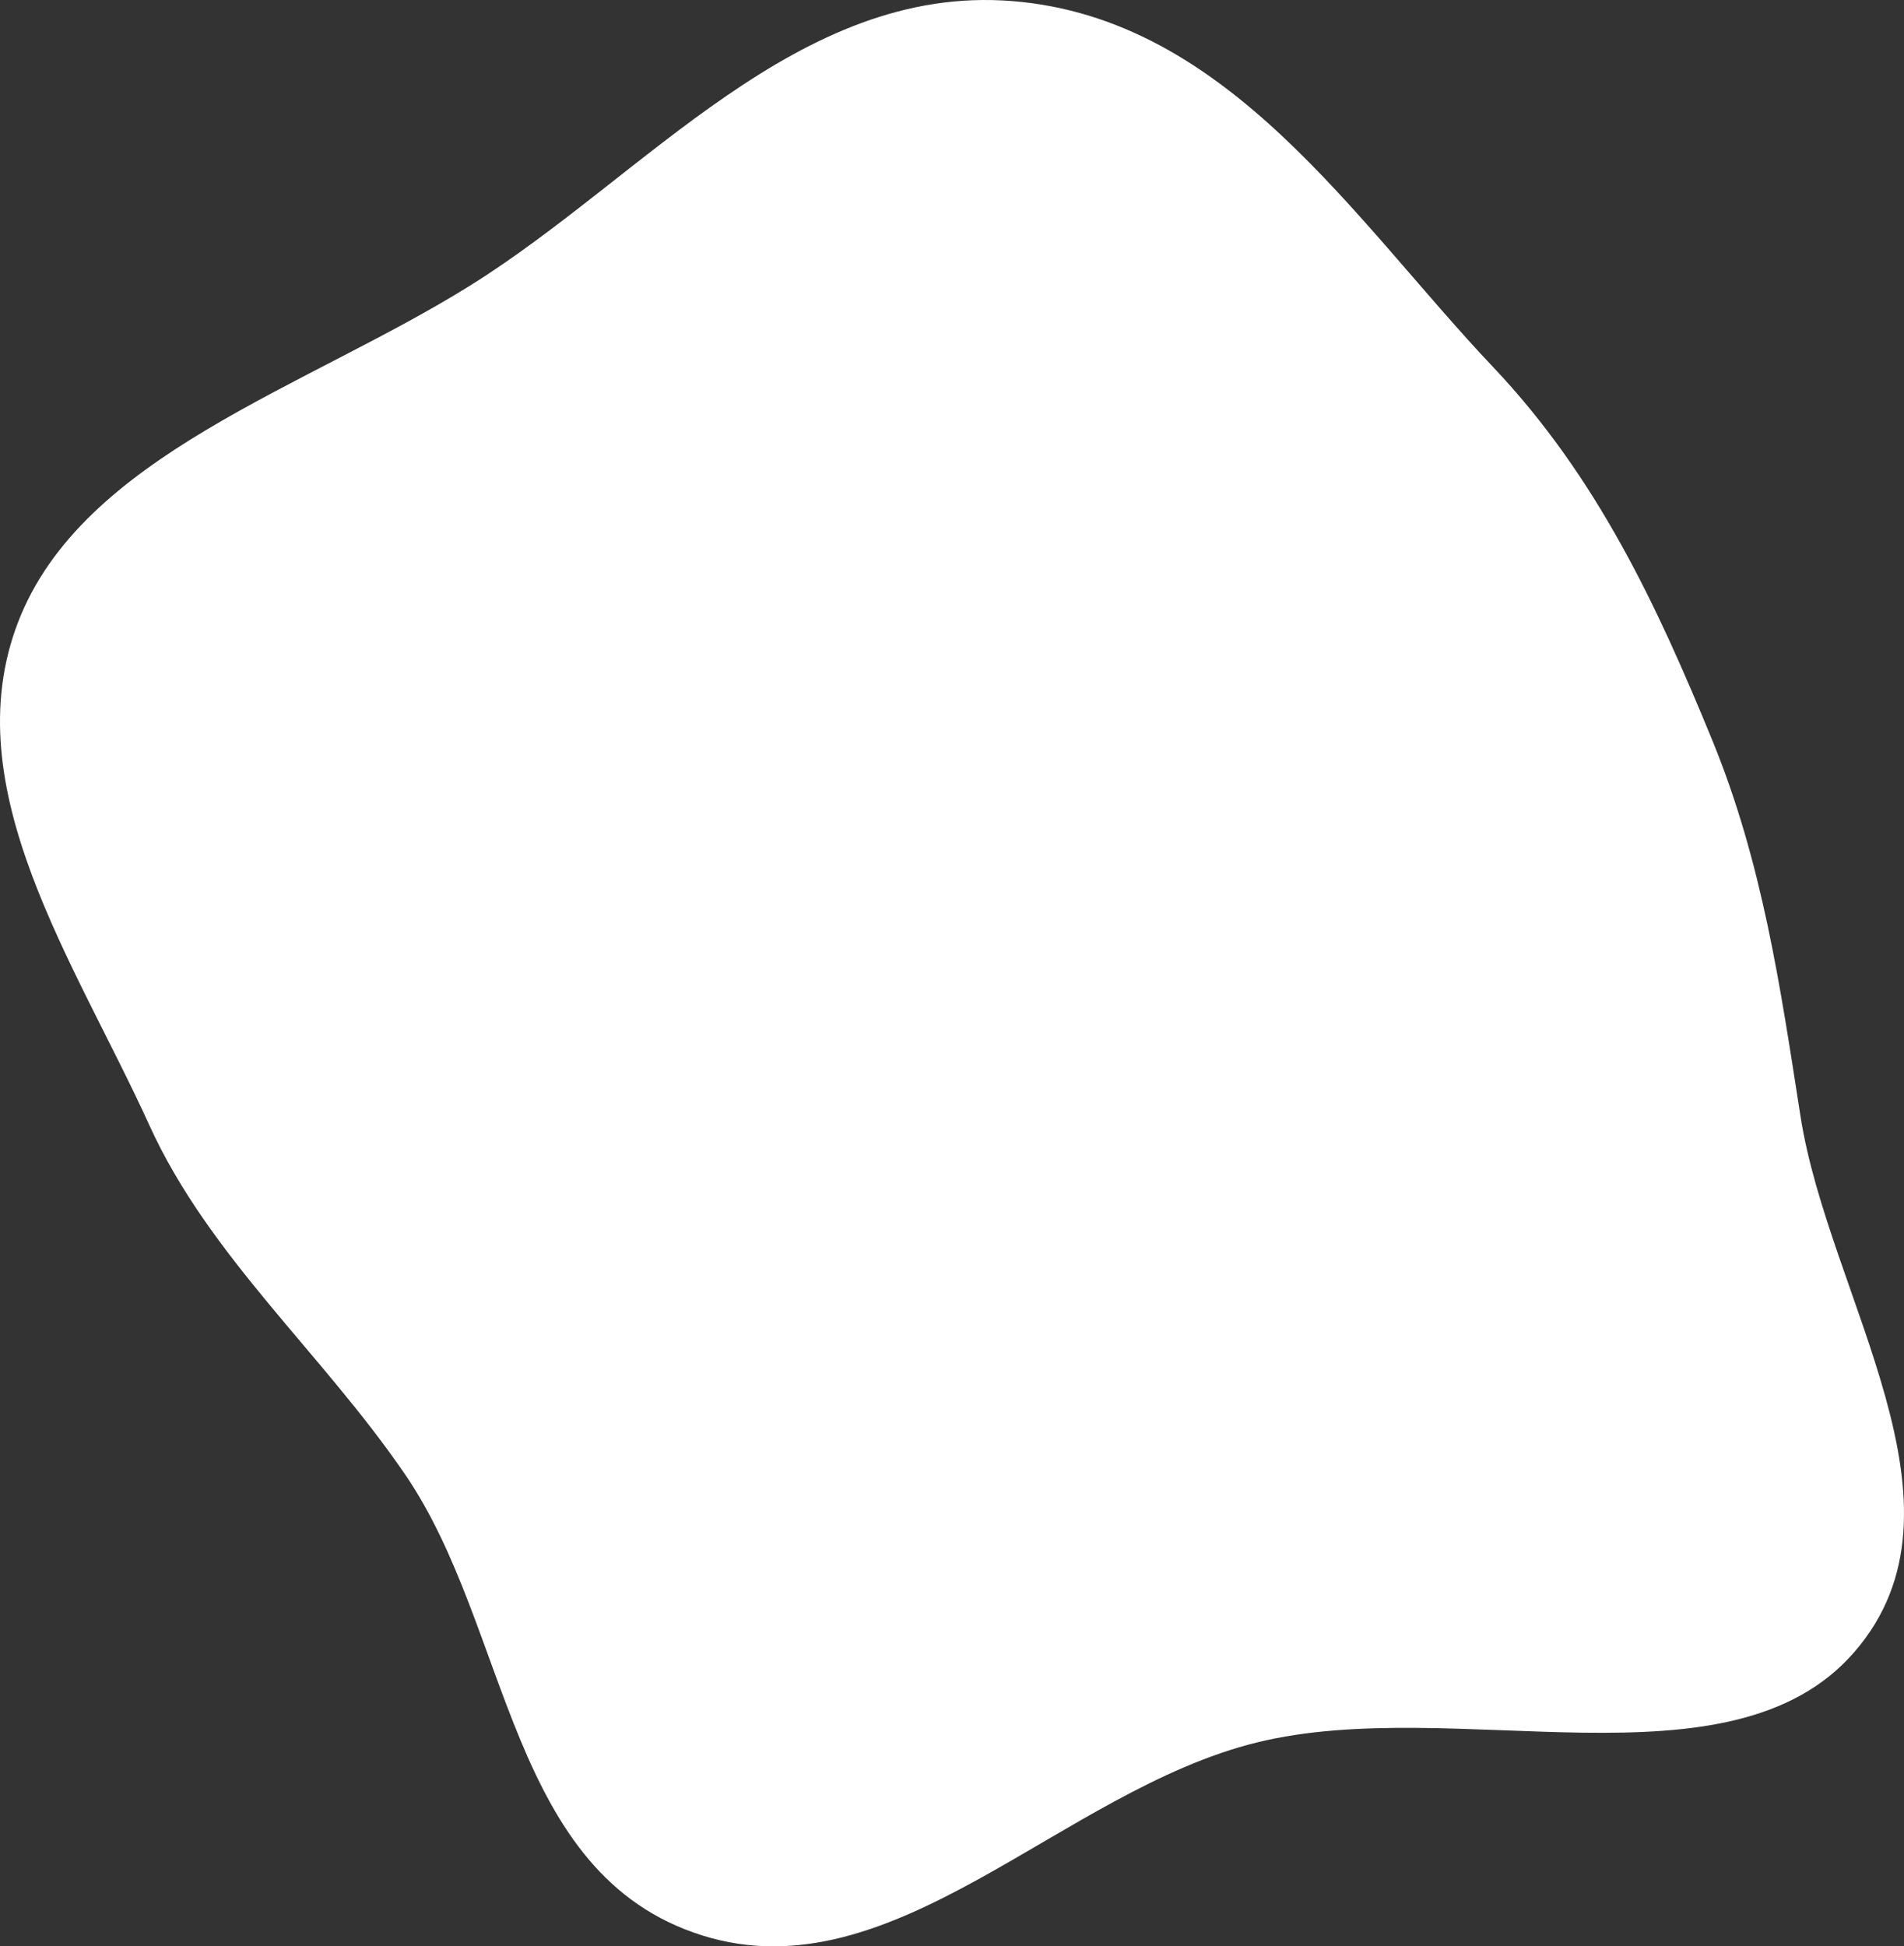 <?xml version="1.0" encoding="UTF-8"?> <svg xmlns="http://www.w3.org/2000/svg" width="586" height="599" viewBox="0 0 586 599" fill="none"><rect x="0" y="0" width="586" height="599" fill="#333333" stroke="none"/> <path fill-rule="evenodd" clip-rule="evenodd" d="M311.503 0.33C378.113 5.659 416.938 68.015 459.482 112.903C491.536 146.721 509.964 186.323 526.907 227.597C542.464 265.496 547.917 303.605 554.134 343.481C562.838 399.311 609.721 463.483 570.692 508.453C532.444 552.524 447.93 521.228 386.834 536.25C326.639 551.051 274.951 614.127 216.121 595.635C156.327 576.84 157.2 501.418 124.751 453.869C99.295 416.569 64.333 386.678 45.993 346.342C23.166 296.138 -14.09 242.844 5.508 191.619C25.227 140.077 94.209 119.445 144.928 87.739C198.673 54.14 245.591 -4.942 311.503 0.33Z" fill="white"></path> </svg> 